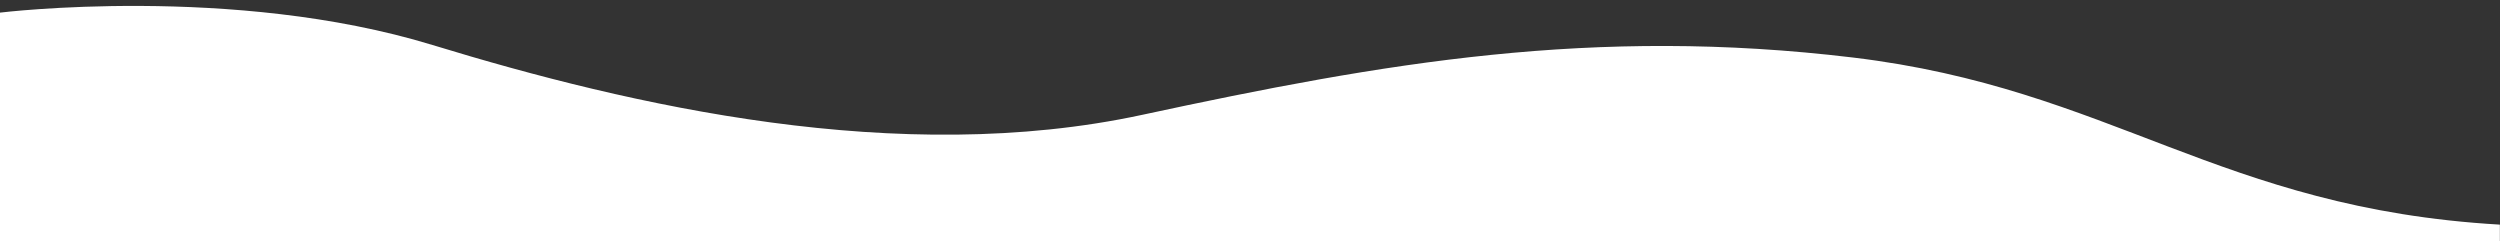 <?xml version="1.0" encoding="UTF-8"?>
<svg xmlns="http://www.w3.org/2000/svg" xmlns:xlink="http://www.w3.org/1999/xlink" version="1.1" id="Laag_1" x="0px" y="0px" viewBox="0 0 2000 192.8" style="enable-background:new 0 0 2000 192.8;" xml:space="preserve">
<rect x="0" y="0" width="2000" height="192.8" fill="#333333" stroke="none"/>
<style type="text/css">
	.st0{fill:#fff;}
</style>
<path class="st0" d="M0,10.1c0,0,186.4-22.9,346,25.9s373.1,97.8,567.6,55.9s361.1-70.8,568.6-45.9s293.1,120.7,517.7,133.7v13.1H0  V10.1z"></path>
</svg>
